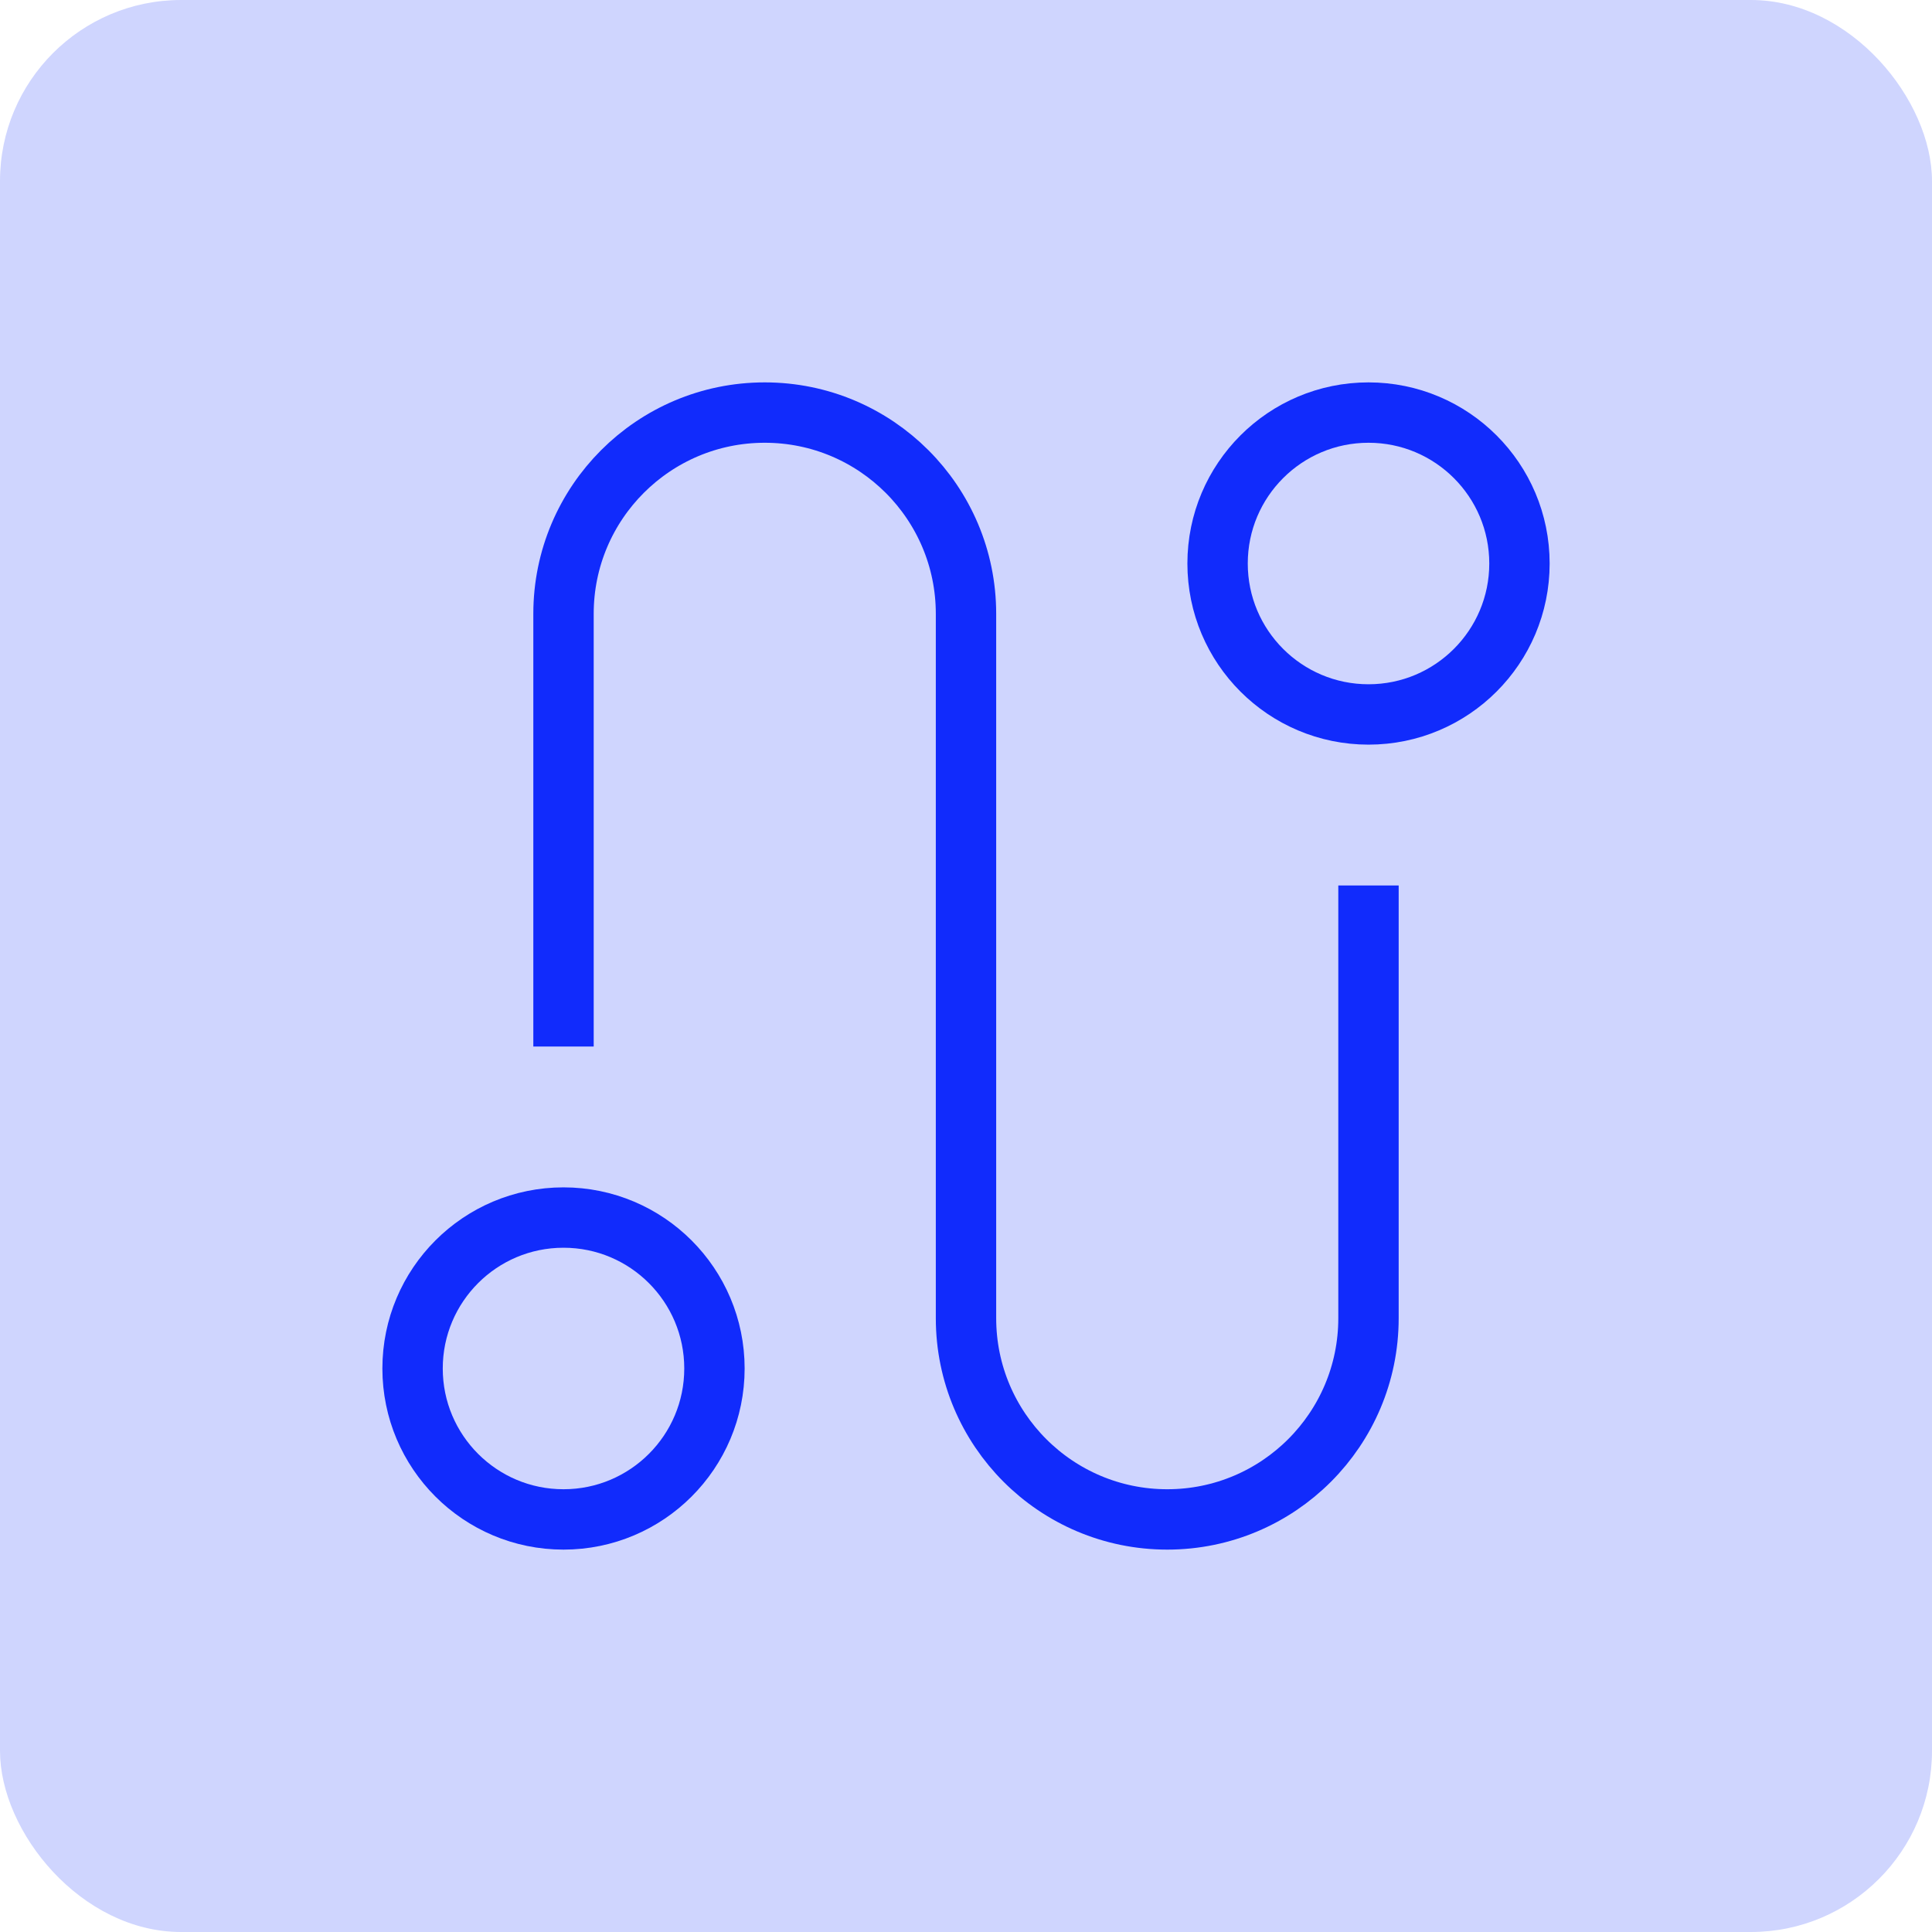 <svg width="64" height="64" viewBox="0 0 64 64" fill="none" xmlns="http://www.w3.org/2000/svg">
<rect width="64" height="64" rx="6" fill="#CFD5FE"/>
<g clip-path="url(#clip0_5391_23297)">
<path d="M18.667 33.667V20.333C18.667 16.652 21.652 13.667 25.333 13.667C29.015 13.667 32 16.652 32 20.333V43.667C32 47.348 34.985 50.333 38.667 50.333C42.348 50.333 45.333 47.348 45.333 43.667V30.333" stroke="#112BFC" stroke-width="2" stroke-miterlimit="10" stroke-linecap="square"/>
<path d="M45.334 23.667C48.095 23.667 50.334 21.428 50.334 18.667C50.334 15.905 48.095 13.667 45.334 13.667C42.572 13.667 40.334 15.905 40.334 18.667C40.334 21.428 42.572 23.667 45.334 23.667Z" stroke="#112BFC" stroke-width="2" stroke-miterlimit="10" stroke-linecap="square"/>
<path d="M18.667 50.333C21.428 50.333 23.667 48.095 23.667 45.333C23.667 42.572 21.428 40.333 18.667 40.333C15.905 40.333 13.667 42.572 13.667 45.333C13.667 48.095 15.905 50.333 18.667 50.333Z" stroke="#112BFC" stroke-width="2" stroke-miterlimit="10" stroke-linecap="square"/>
</g>
<defs>
<clipPath id="clip0_5391_23297">
<rect width="40" height="40" fill="white" transform="translate(12 12)"/>
</clipPath>
</defs>
</svg>
